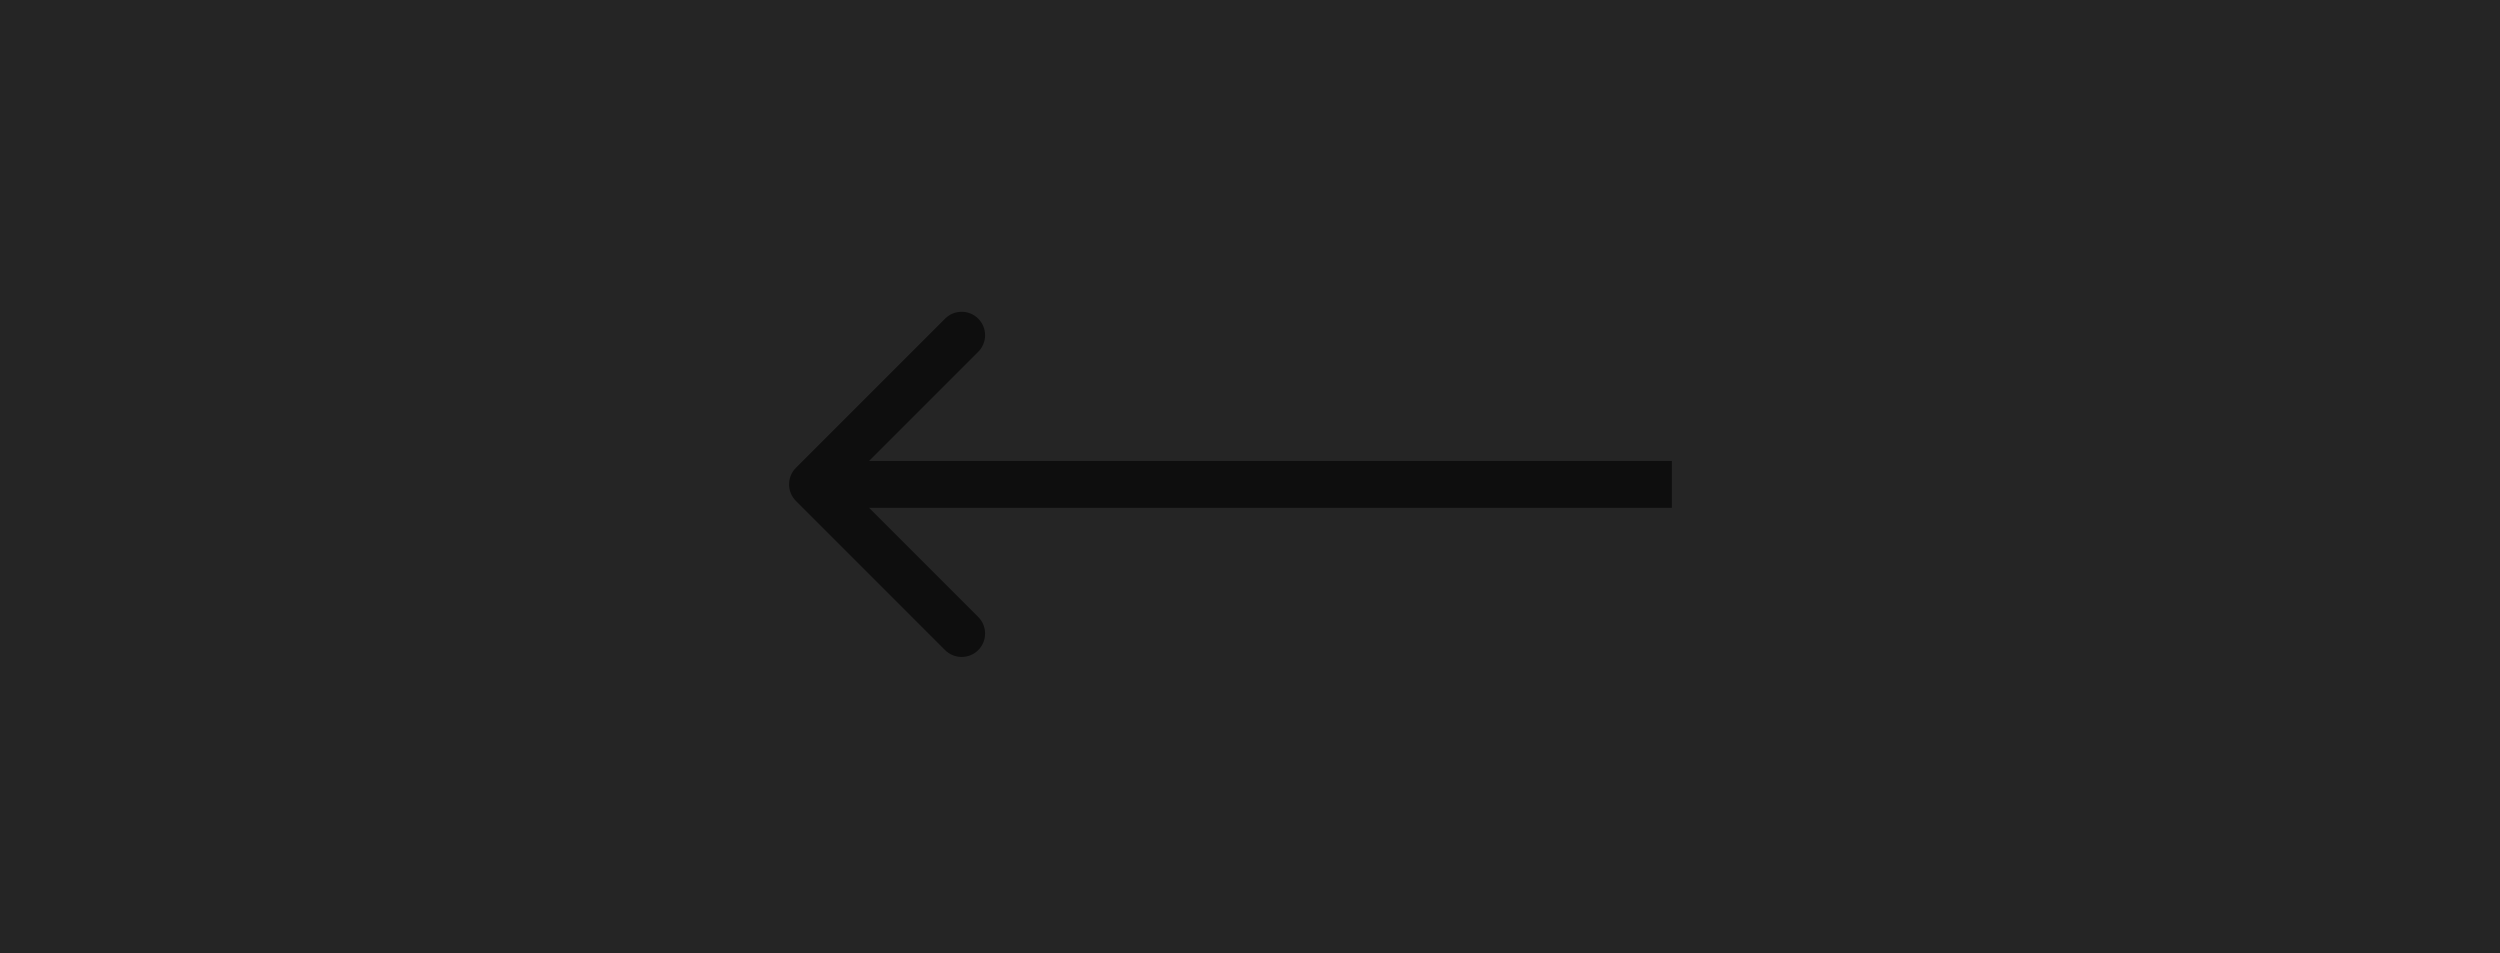 <?xml version="1.0" encoding="UTF-8"?> <svg xmlns="http://www.w3.org/2000/svg" width="160" height="61" viewBox="0 0 160 61" fill="none"> <rect width="160" height="61" fill="#252525"></rect> <path d="M50.939 29.939C50.354 30.525 50.354 31.475 50.939 32.061L60.485 41.607C61.071 42.192 62.021 42.192 62.607 41.607C63.192 41.021 63.192 40.071 62.607 39.485L54.121 31L62.607 22.515C63.192 21.929 63.192 20.979 62.607 20.393C62.021 19.808 61.071 19.808 60.485 20.393L50.939 29.939ZM107 29.5L52 29.5L52 32.5L107 32.5L107 29.5Z" fill="#0E0E0E"></path> </svg> 